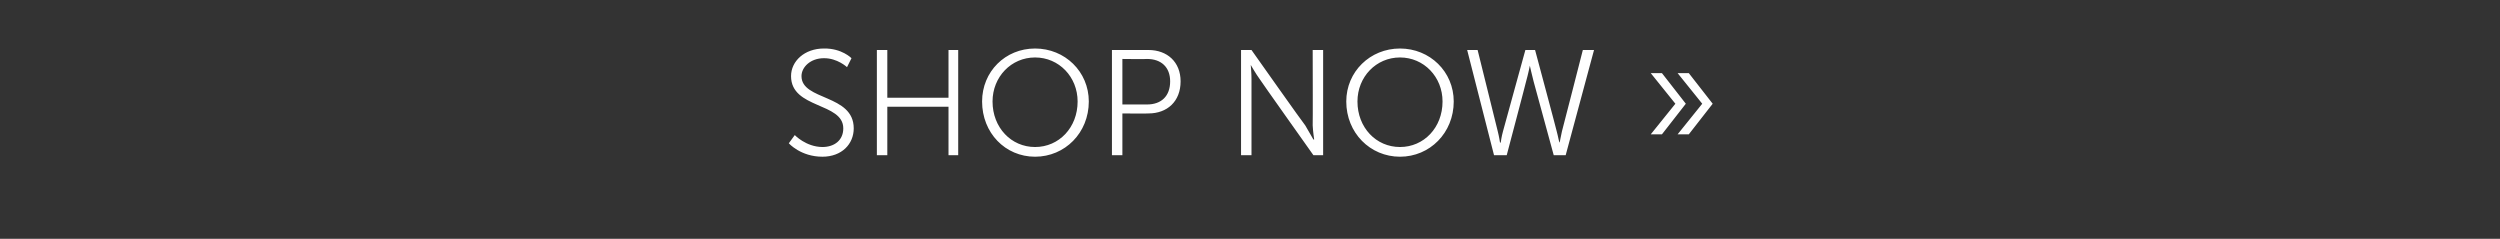 <?xml version="1.0" standalone="no"?><!DOCTYPE svg PUBLIC "-//W3C//DTD SVG 1.1//EN" "http://www.w3.org/Graphics/SVG/1.1/DTD/svg11.dtd"><svg xmlns="http://www.w3.org/2000/svg" version="1.1" width="335px" height="32px" viewBox="0 0 335 32"><rect x="0" y="0" width="335" height="32" fill="#333333" stroke="none"/>  <desc>Shop now »</desc>  <defs/>  <g id="Polygon48923">    <path d="M 106.5 18.1 C 106.5 18.1 107.99 19.68 110.2 19.7 C 111.8 19.7 113 18.8 113 17.2 C 113 13.7 106 14.6 106 10.2 C 106 8.2 107.8 6.5 110.4 6.5 C 112.81 6.46 114.1 7.8 114.1 7.8 L 113.5 9 C 113.5 9 112.21 7.78 110.4 7.8 C 108.6 7.8 107.4 9 107.4 10.2 C 107.4 13.5 114.4 12.6 114.4 17.2 C 114.4 19.3 112.8 21 110.2 21 C 107.29 21 105.7 19.2 105.7 19.2 L 106.5 18.1 Z M 117.5 6.7 L 118.9 6.7 L 118.9 13.1 L 127.1 13.1 L 127.1 6.7 L 128.4 6.7 L 128.4 20.8 L 127.1 20.8 L 127.1 14.3 L 118.9 14.3 L 118.9 20.8 L 117.5 20.8 L 117.5 6.7 Z M 138.7 6.5 C 142.7 6.5 145.9 9.6 145.9 13.6 C 145.9 17.8 142.7 21 138.7 21 C 134.7 21 131.6 17.8 131.6 13.6 C 131.6 9.6 134.7 6.5 138.7 6.5 Z M 138.7 19.7 C 141.9 19.7 144.4 17.1 144.4 13.6 C 144.4 10.3 141.9 7.7 138.7 7.7 C 135.5 7.7 133 10.3 133 13.6 C 133 17.1 135.5 19.7 138.7 19.7 Z M 149 6.7 C 149 6.7 153.85 6.7 153.9 6.7 C 156.4 6.7 158.2 8.3 158.2 10.9 C 158.2 13.6 156.4 15.2 153.9 15.2 C 153.85 15.24 150.4 15.2 150.4 15.2 L 150.4 20.8 L 149 20.8 L 149 6.7 Z M 153.7 14 C 155.6 14 156.8 12.9 156.8 10.9 C 156.8 9 155.6 7.9 153.7 7.9 C 153.69 7.94 150.4 7.9 150.4 7.9 L 150.4 14 C 150.4 14 153.67 14 153.7 14 Z M 166.3 6.7 L 167.7 6.7 C 167.7 6.7 174.85 16.82 174.9 16.8 C 175.33 17.52 176 18.7 176 18.7 L 176.1 18.7 C 176.1 18.7 175.93 17.56 175.9 16.8 C 175.93 16.82 175.9 6.7 175.9 6.7 L 177.3 6.7 L 177.3 20.8 L 176 20.8 C 176 20.8 168.79 10.64 168.8 10.6 C 168.31 9.94 167.6 8.7 167.6 8.7 L 167.6 8.7 C 167.6 8.7 167.71 9.9 167.7 10.6 C 167.71 10.64 167.7 20.8 167.7 20.8 L 166.3 20.8 L 166.3 6.7 Z M 187.6 6.5 C 191.6 6.5 194.8 9.6 194.8 13.6 C 194.8 17.8 191.6 21 187.6 21 C 183.6 21 180.4 17.8 180.4 13.6 C 180.4 9.6 183.6 6.5 187.6 6.5 Z M 187.6 19.7 C 190.8 19.7 193.3 17.1 193.3 13.6 C 193.3 10.3 190.8 7.7 187.6 7.7 C 184.4 7.7 181.9 10.3 181.9 13.6 C 181.9 17.1 184.4 19.7 187.6 19.7 Z M 205 8.8 C 205 8.8 204.77 9.96 204.5 10.9 C 204.53 10.86 201.9 20.8 201.9 20.8 L 200.2 20.8 L 196.6 6.7 L 198 6.7 C 198 6.7 200.71 17.62 200.7 17.6 C 200.89 18.34 201 19.1 201 19.1 C 201 19.1 201.07 19.12 201.1 19.1 C 201.1 19.1 201.2 18.3 201.4 17.6 C 201.39 17.62 204.4 6.7 204.4 6.7 L 205.7 6.7 C 205.7 6.7 208.63 17.62 208.6 17.6 C 208.8 18.3 208.9 19.1 209 19.1 C 208.95 19.12 209 19.1 209 19.1 C 209 19.1 209.13 18.34 209.3 17.6 C 209.31 17.62 212.1 6.7 212.1 6.7 L 213.6 6.7 L 209.8 20.8 L 208.2 20.8 C 208.2 20.8 205.49 10.86 205.5 10.9 C 205.25 9.96 205 8.8 205 8.8 L 205 8.8 Z M 228.1 13.9 L 224.8 9.8 L 226.3 9.8 L 229.5 13.9 L 226.3 18 L 224.8 18 L 228.1 13.9 Z M 224.5 13.9 L 221.2 9.8 L 222.7 9.8 L 225.9 13.9 L 222.7 18 L 221.2 18 L 224.5 13.9 Z " stroke="none" fill="#fff"/>  </g></svg>